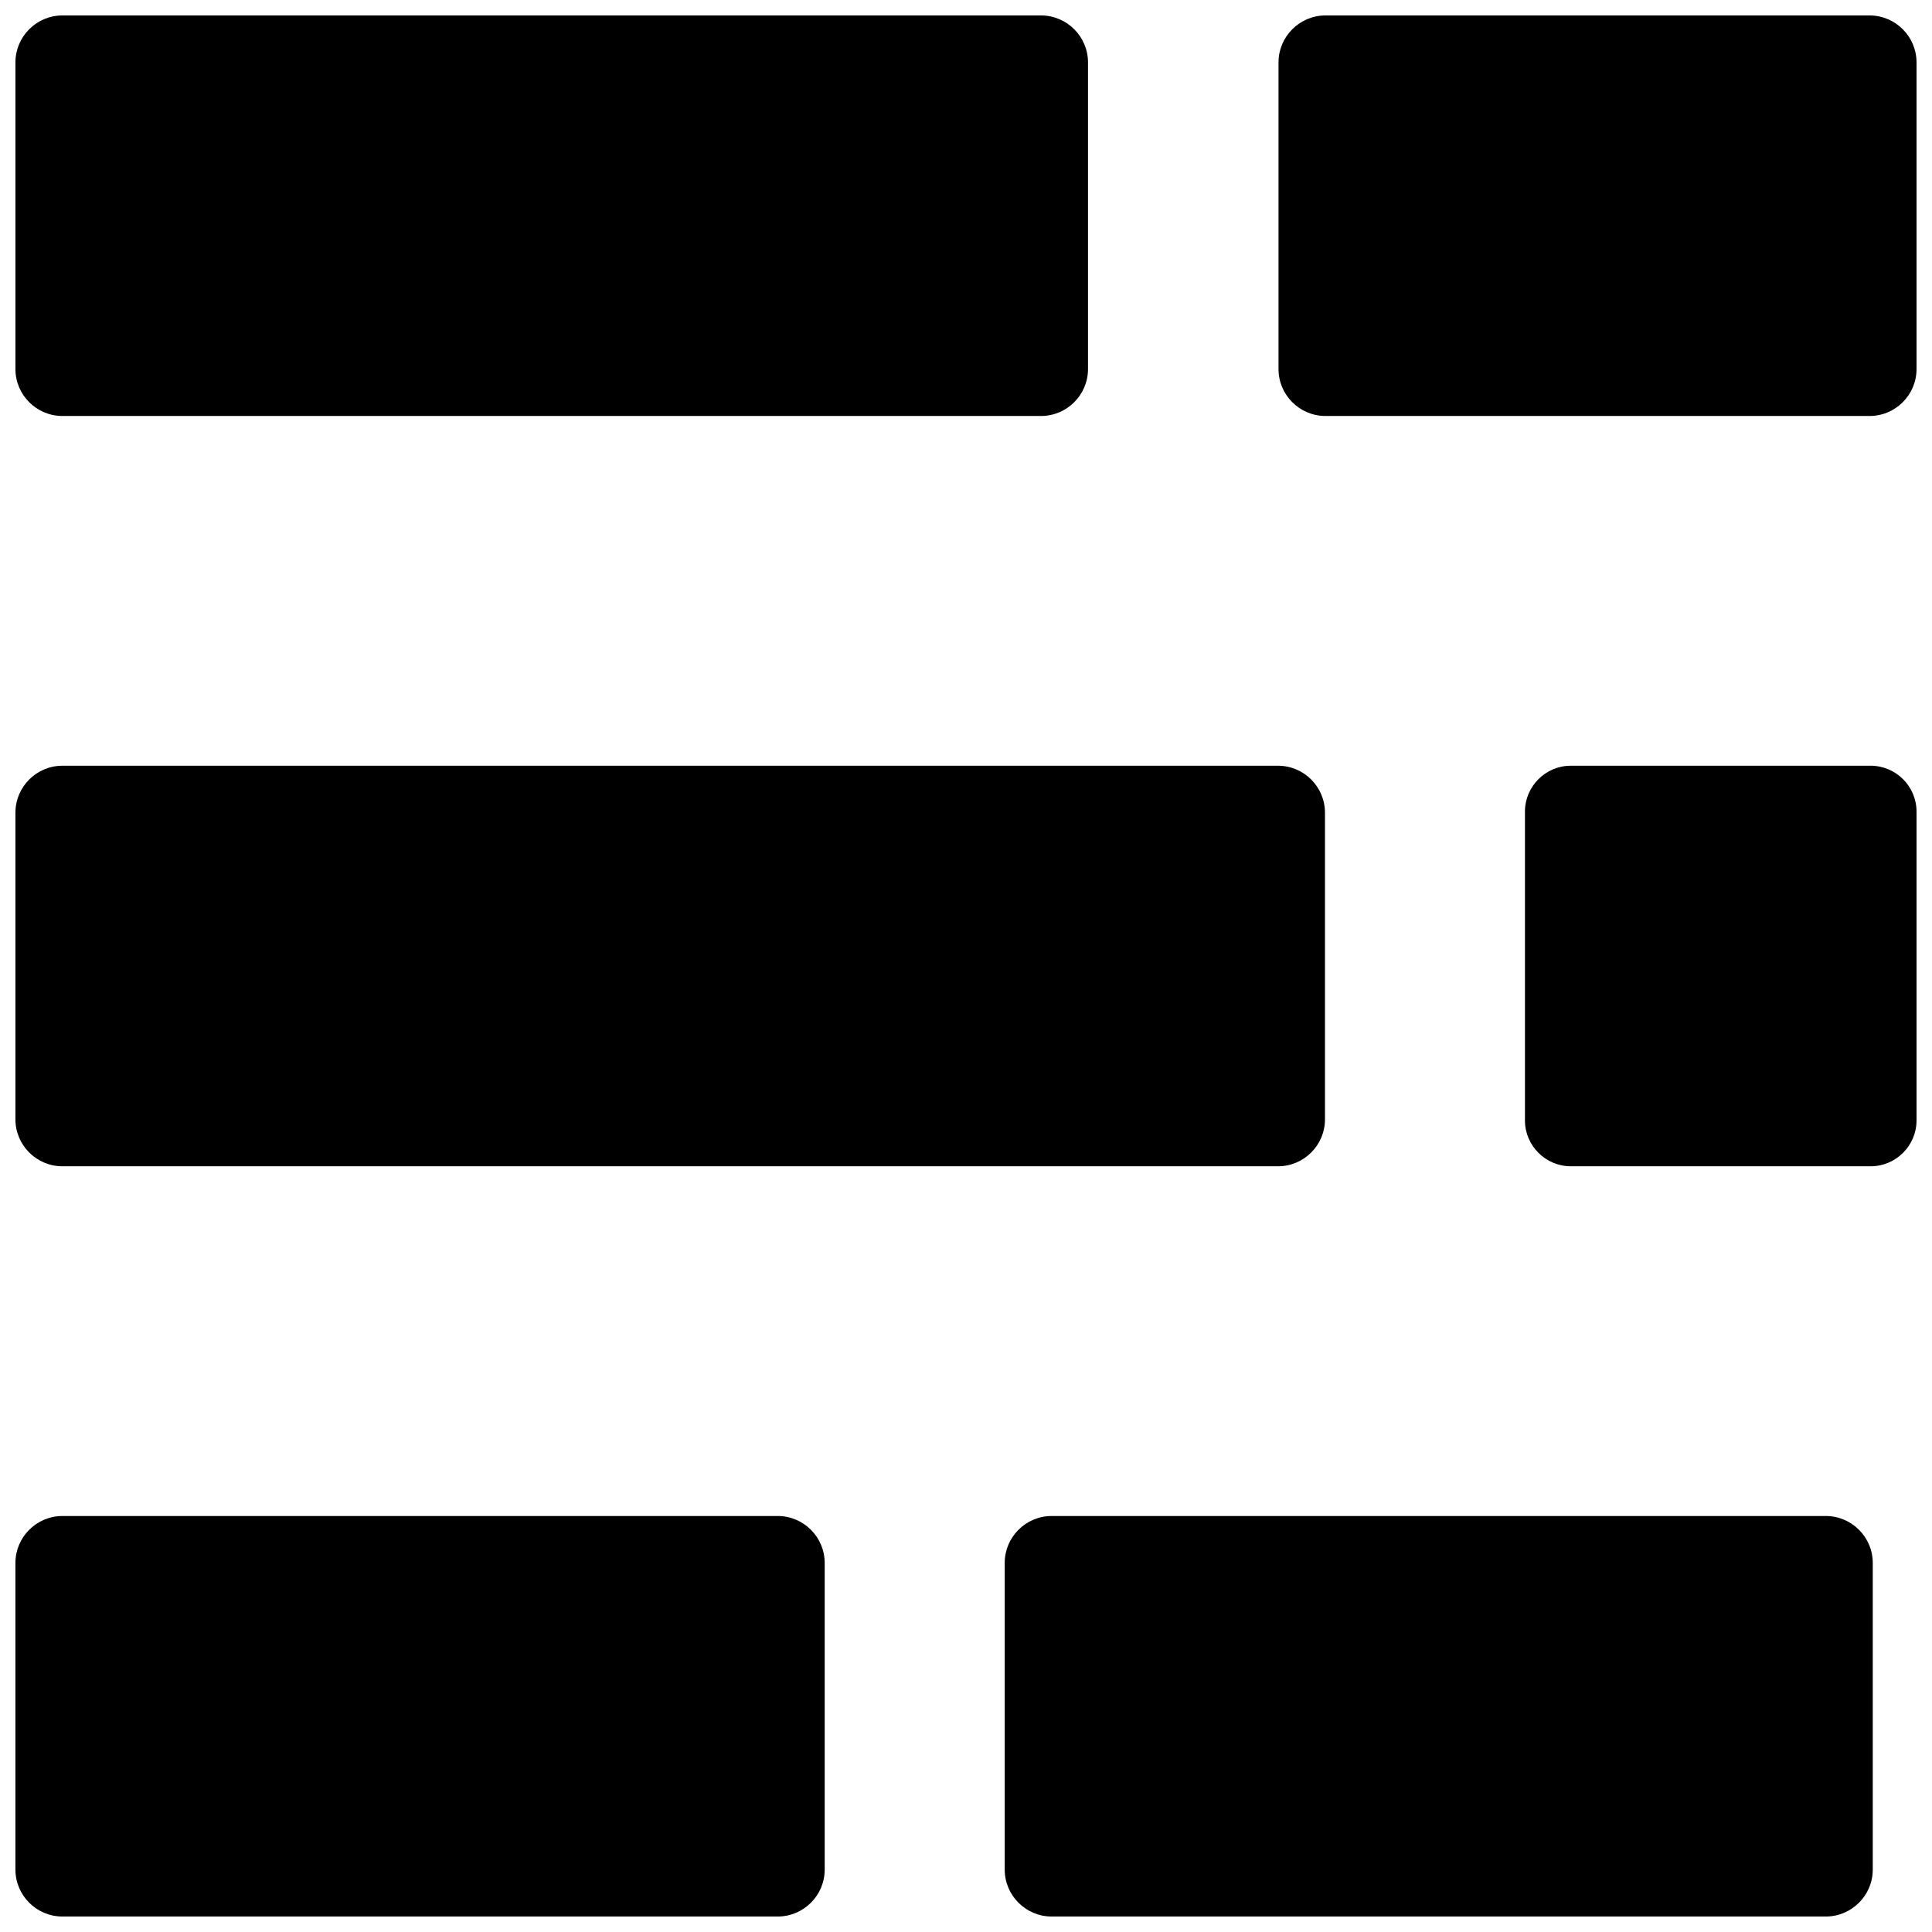 <?xml version="1.0" encoding="UTF-8"?>
<!-- Uploaded to: SVG Repo, www.svgrepo.com, Generator: SVG Repo Mixer Tools -->
<svg width="800px" height="800px" version="1.1" viewBox="144 144 512 512" xmlns="http://www.w3.org/2000/svg">
 <defs>
  <clipPath id="a">
   <path d="m148.09 148.09h503.81v503.81h-503.81z"/>
  </clipPath>
 </defs>
 <g clip-path="url(#a)">
  <path d="m362.55 558.18v81.293c0 6.832-5.59 12.422-12.43 12.422h-189.6c-6.832 0-12.43-5.59-12.43-12.422v-81.293c0-6.832 5.598-12.422 12.43-12.422h189.6c6.84 0 12.43 5.59 12.43 12.422zm277.75 0v81.293c0 6.832-5.598 12.422-12.43 12.422h-205.18c-6.84 0-12.43-5.59-12.43-12.422v-81.293c0-6.832 5.59-12.422 12.43-12.422h205.18c6.832 0 12.43 5.59 12.43 12.422zm-145.17-198.82v81.285c0 6.84-5.59 12.43-12.422 12.43h-322.19c-6.84 0-12.43-5.59-12.43-12.43v-81.285c0-6.84 5.59-12.43 12.43-12.43h322.19c6.832 0 12.422 5.59 12.422 12.43zm156.77-0.285v81.852c0 6.684-5.465 12.148-12.148 12.148h-79.477c-6.684 0-12.148-5.465-12.148-12.148v-81.852c0-6.684 5.465-12.148 12.148-12.148h79.477c6.684 0 12.148 5.465 12.148 12.148zm-219.57-198.55v81.293c0 6.832-5.598 12.422-12.43 12.422h-259.38c-6.84 0-12.43-5.59-12.43-12.422v-81.293c0-6.832 5.59-12.43 12.43-12.43h259.38c6.832 0 12.43 5.598 12.43 12.43zm219.57 0v81.293c0 6.832-5.59 12.422-12.43 12.422h-144.22c-6.84 0-12.43-5.59-12.43-12.422v-81.293c0-6.832 5.59-12.43 12.43-12.43h144.22c6.84 0 12.43 5.598 12.43 12.43z"/>
 </g>
</svg>